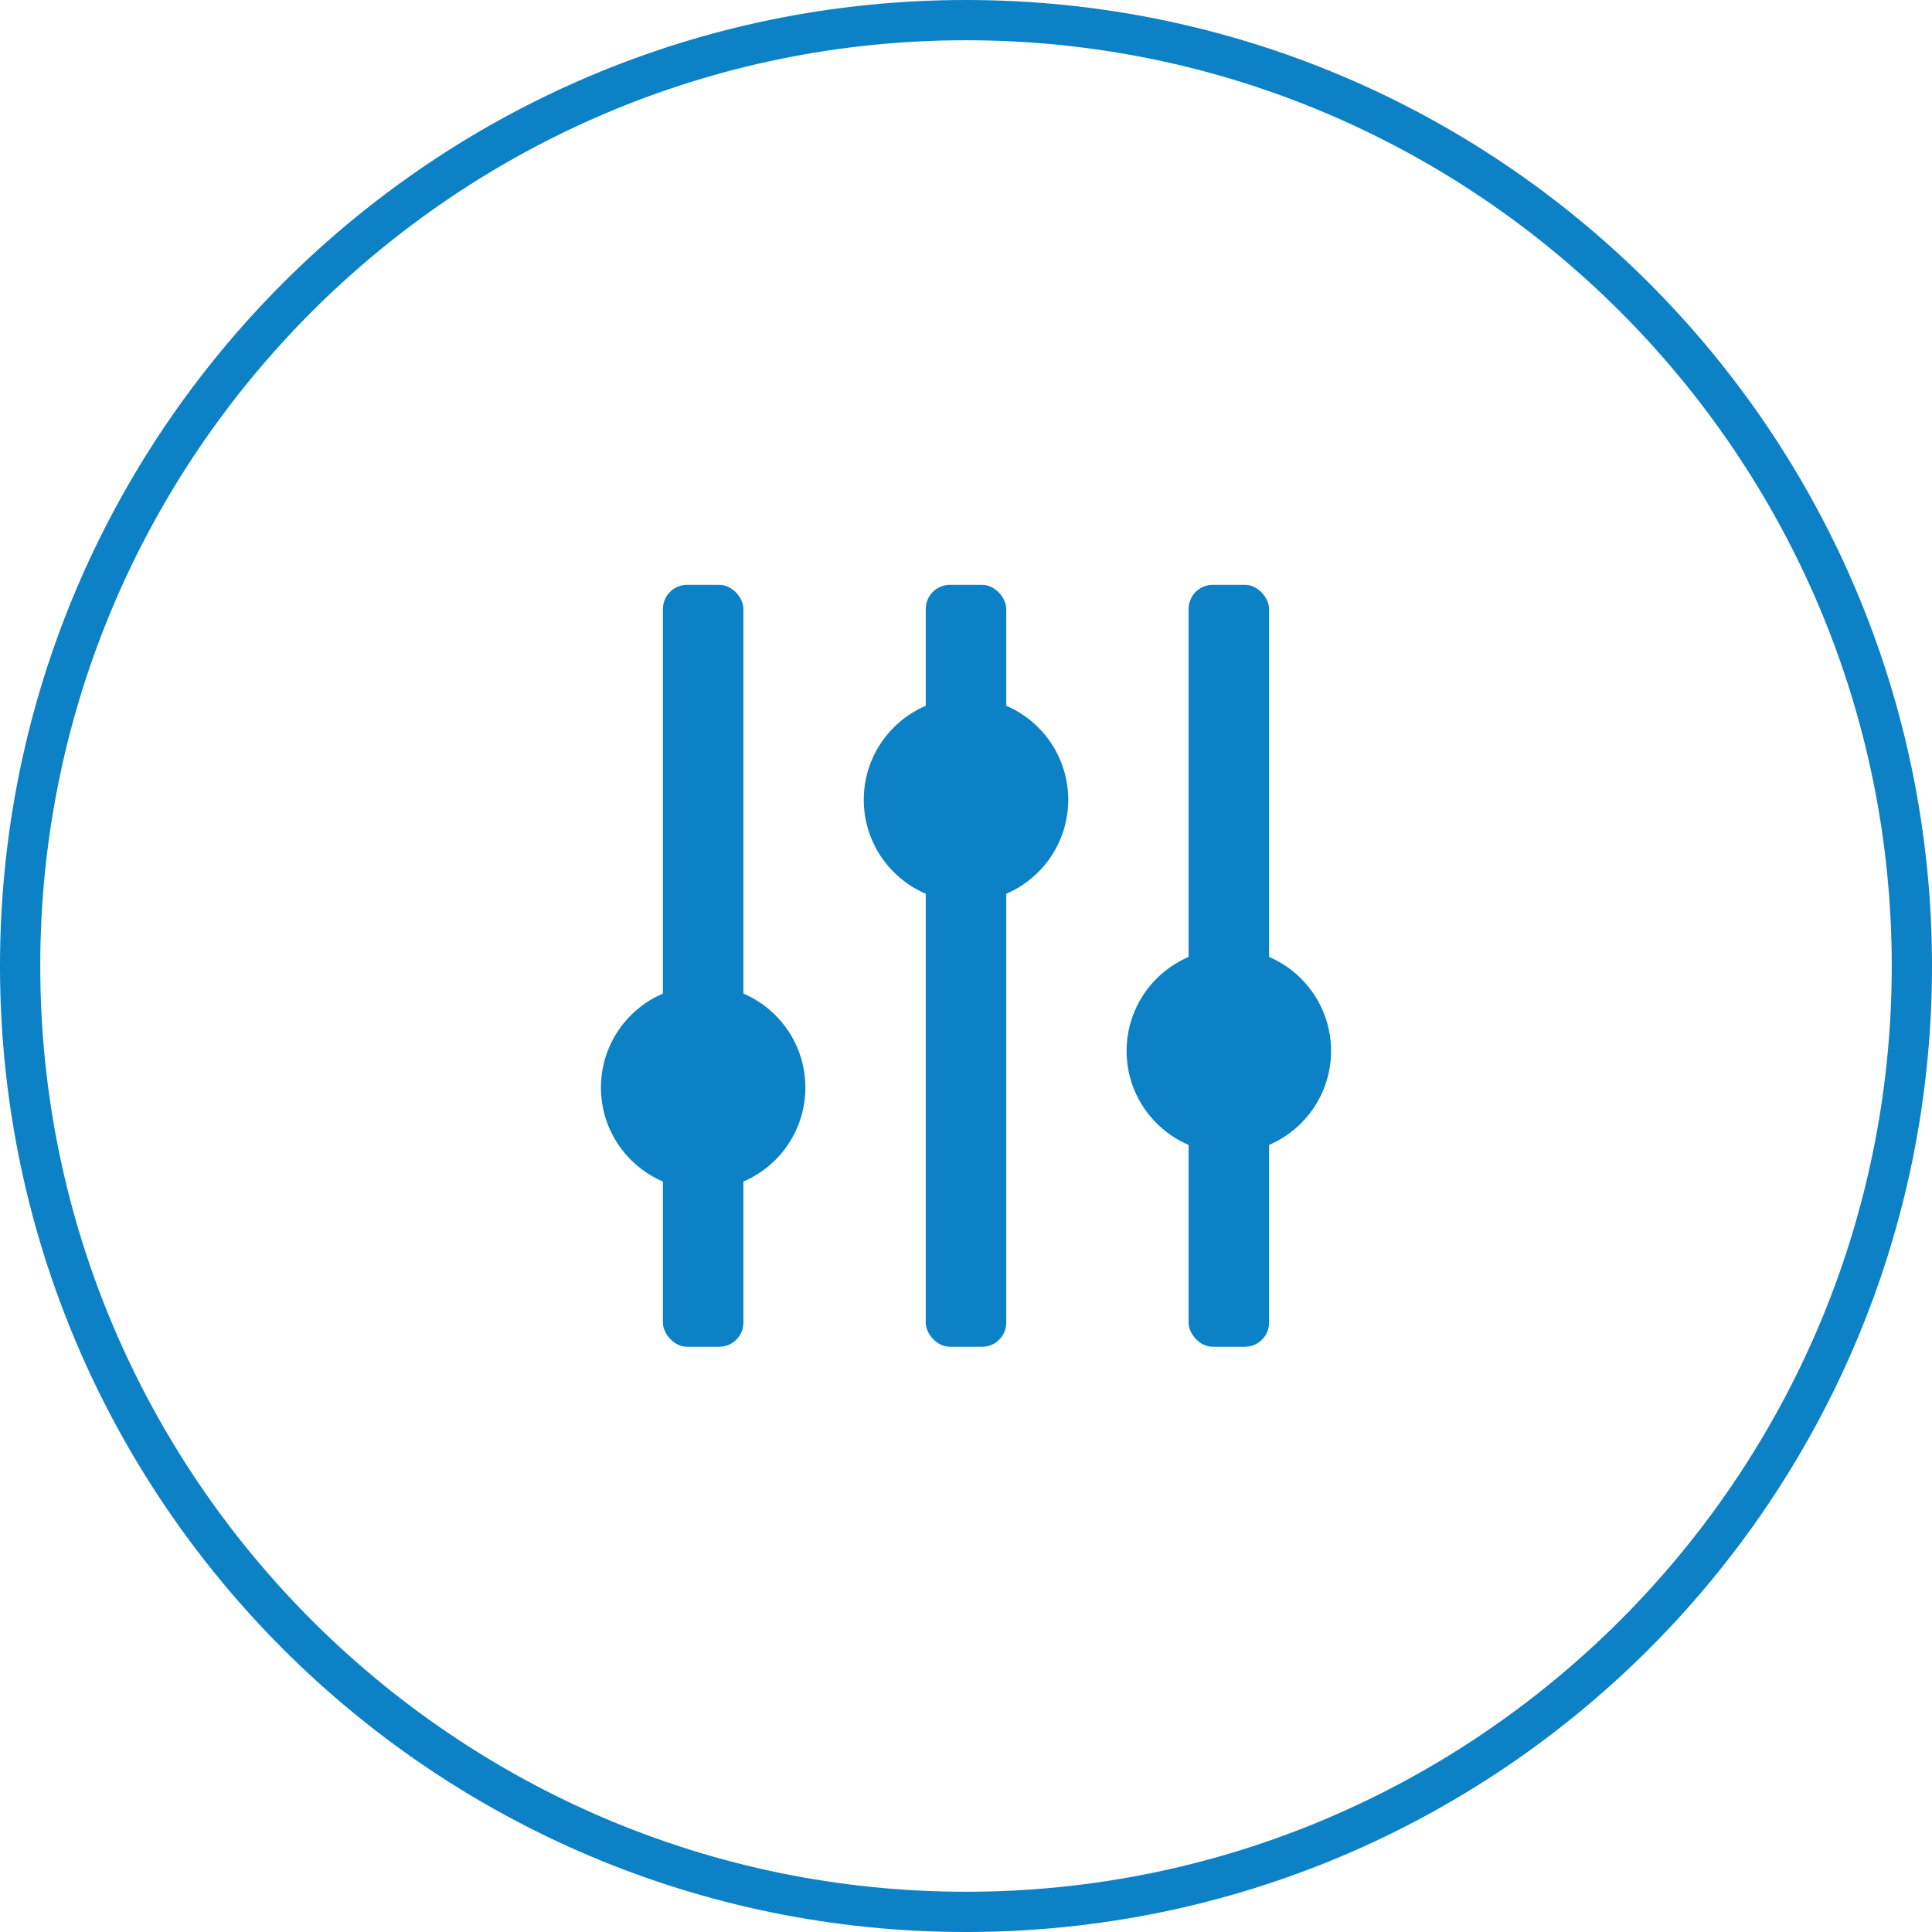 <?xml version="1.0" encoding="UTF-8"?>
<svg id="Layer_2" data-name="Layer 2" xmlns="http://www.w3.org/2000/svg" viewBox="0 0 48 48">
  <defs>
    <style>
      .cls-1 {
        fill: #0c81c6;
        stroke-width: 0px;
      }
    </style>
  </defs>
  <g id="Layer_1-2" data-name="Layer 1">
    <g>
      <path class="cls-1" d="m24,1c12.68,0,23,10.32,23,23s-10.32,23-23,23S1,36.68,1,24,11.32,1,24,1m0-1C10.75,0,0,10.75,0,24s10.75,24,24,24,24-10.75,24-24S37.25,0,24,0h0Z"/>
      <rect class="cls-1" x="16.47" y="14.53" width="2" height="18.93" rx=".6" ry=".6"/>
      <rect class="cls-1" x="23" y="14.53" width="2" height="18.93" rx=".6" ry=".6"/>
      <rect class="cls-1" x="29.53" y="14.53" width="2" height="18.93" rx=".6" ry=".6"/>
      <circle class="cls-1" cx="17.47" cy="27.02" r="2.54"/>
      <circle class="cls-1" cx="24" cy="19.87" r="2.54"/>
      <circle class="cls-1" cx="30.53" cy="26.11" r="2.54"/>
    </g>
  </g>
</svg>